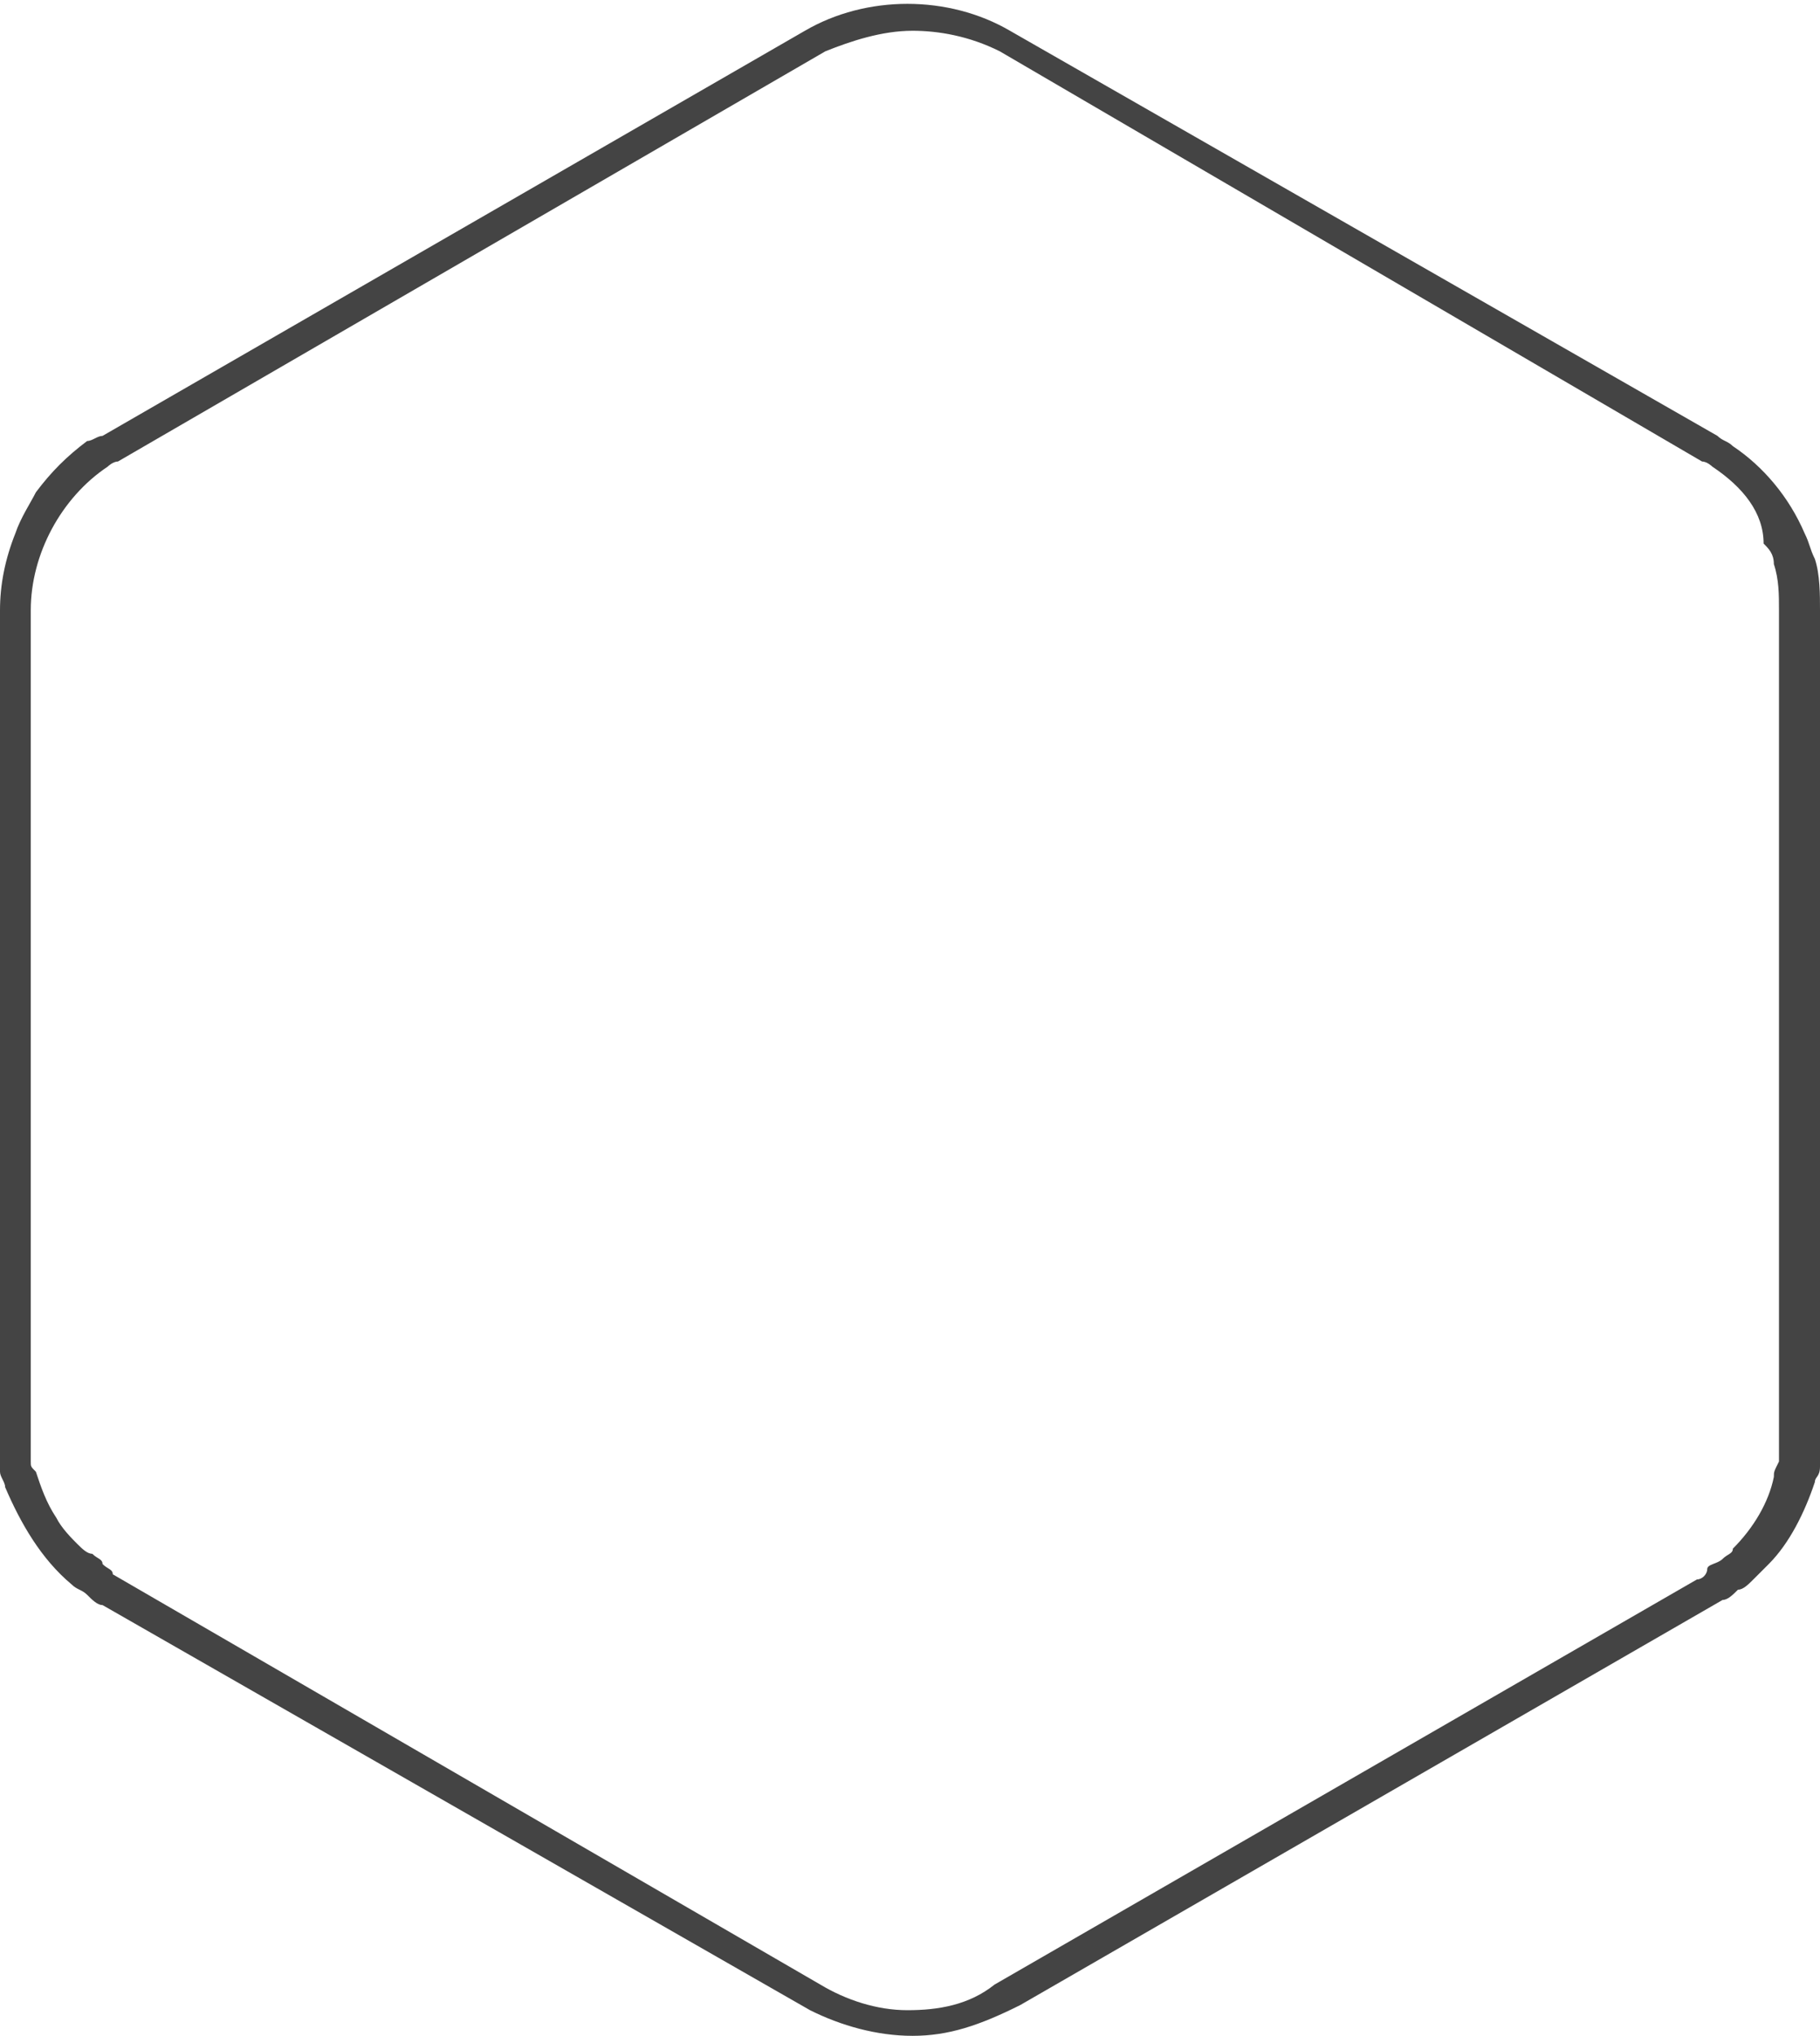 <?xml version="1.0" encoding="utf-8"?>
<!-- Generator: Adobe Illustrator 25.2.0, SVG Export Plug-In . SVG Version: 6.00 Build 0)  -->
<svg version="1.1" id="Layer_1" xmlns="http://www.w3.org/2000/svg" xmlns:xlink="http://www.w3.org/1999/xlink" x="0px" y="0px"
	 viewBox="0 0 35.5 39.7" style="enable-background:new 0 0 35.5 39.7;" xml:space="preserve">
<style type="text/css">
	.st0{fill:#444444;}
</style>
<path id="Path_43_3_" class="st0" d="M17.8,39.7L17.8,39.7c-0.7,0-1.4-0.2-2-0.5L2,31.3c-0.1,0-0.2-0.1-0.3-0.2s-0.2-0.1-0.3-0.2
	c-0.6-0.5-1-1.2-1.3-1.9c0-0.1-0.1-0.2-0.1-0.3c0-0.1,0-0.2,0-0.2l0-0.3c0-0.2,0-0.3,0-0.4V11.9c0-0.5,0.1-1,0.3-1.5
	c0.1-0.3,0.3-0.6,0.4-0.8c0.3-0.4,0.6-0.7,1-1C1.8,8.6,1.9,8.5,2,8.5l13.7-7.9c1.2-0.7,2.8-0.7,4,0l13.8,7.9
	c0.1,0.1,0.2,0.1,0.3,0.2c0.6,0.4,1.1,1,1.4,1.7c0.1,0.2,0.1,0.3,0.2,0.5c0.1,0.3,0.1,0.7,0.1,1v15.9c0,0.1,0,0.2,0,0.3
	c0,0.2,0,0.2,0,0.3l0,0.2c0,0.2-0.1,0.2-0.1,0.3c-0.2,0.6-0.5,1.2-0.9,1.6c-0.1,0.1-0.2,0.2-0.3,0.3c-0.1,0.1-0.2,0.2-0.3,0.2
	c-0.1,0.1-0.2,0.2-0.3,0.2l-13.7,7.9C19.1,39.5,18.5,39.7,17.8,39.7z M17.8,0.6c-0.6,0-1.2,0.2-1.7,0.4L2.3,9C2.2,9,2.1,9.1,2.1,9.1
	c-0.9,0.6-1.5,1.7-1.5,2.8v15.9c0,0.1,0,0.1,0,0.3l0,0.2c0,0.1,0,0.1,0,0.2c0,0.1,0,0.1,0.1,0.2c0.1,0.3,0.2,0.6,0.4,0.9
	c0.1,0.2,0.3,0.4,0.4,0.5c0.1,0.1,0.2,0.2,0.3,0.2c0.1,0.1,0.2,0.1,0.2,0.2c0.1,0.1,0.2,0.1,0.2,0.2L16,38.7
	c0.5,0.3,1.1,0.5,1.7,0.5l0,0c0.6,0,1.2-0.1,1.7-0.5l13.7-7.9c0.1,0,0.2-0.1,0.2-0.2s0.2-0.1,0.3-0.2c0.1-0.1,0.2-0.1,0.2-0.2
	c0.4-0.4,0.7-0.9,0.8-1.4c0-0.1,0-0.1,0.1-0.3l0-0.2c0,0,0-0.1,0-0.2s0-0.2,0-0.3V11.9c0-0.3,0-0.6-0.1-0.9c0-0.2-0.1-0.3-0.2-0.4
	C34.4,10,34,9.5,33.4,9.1C33.4,9.1,33.3,9,33.2,9L19.5,1C18.9,0.7,18.3,0.6,17.8,0.6L17.8,0.6z"/>
</svg>
